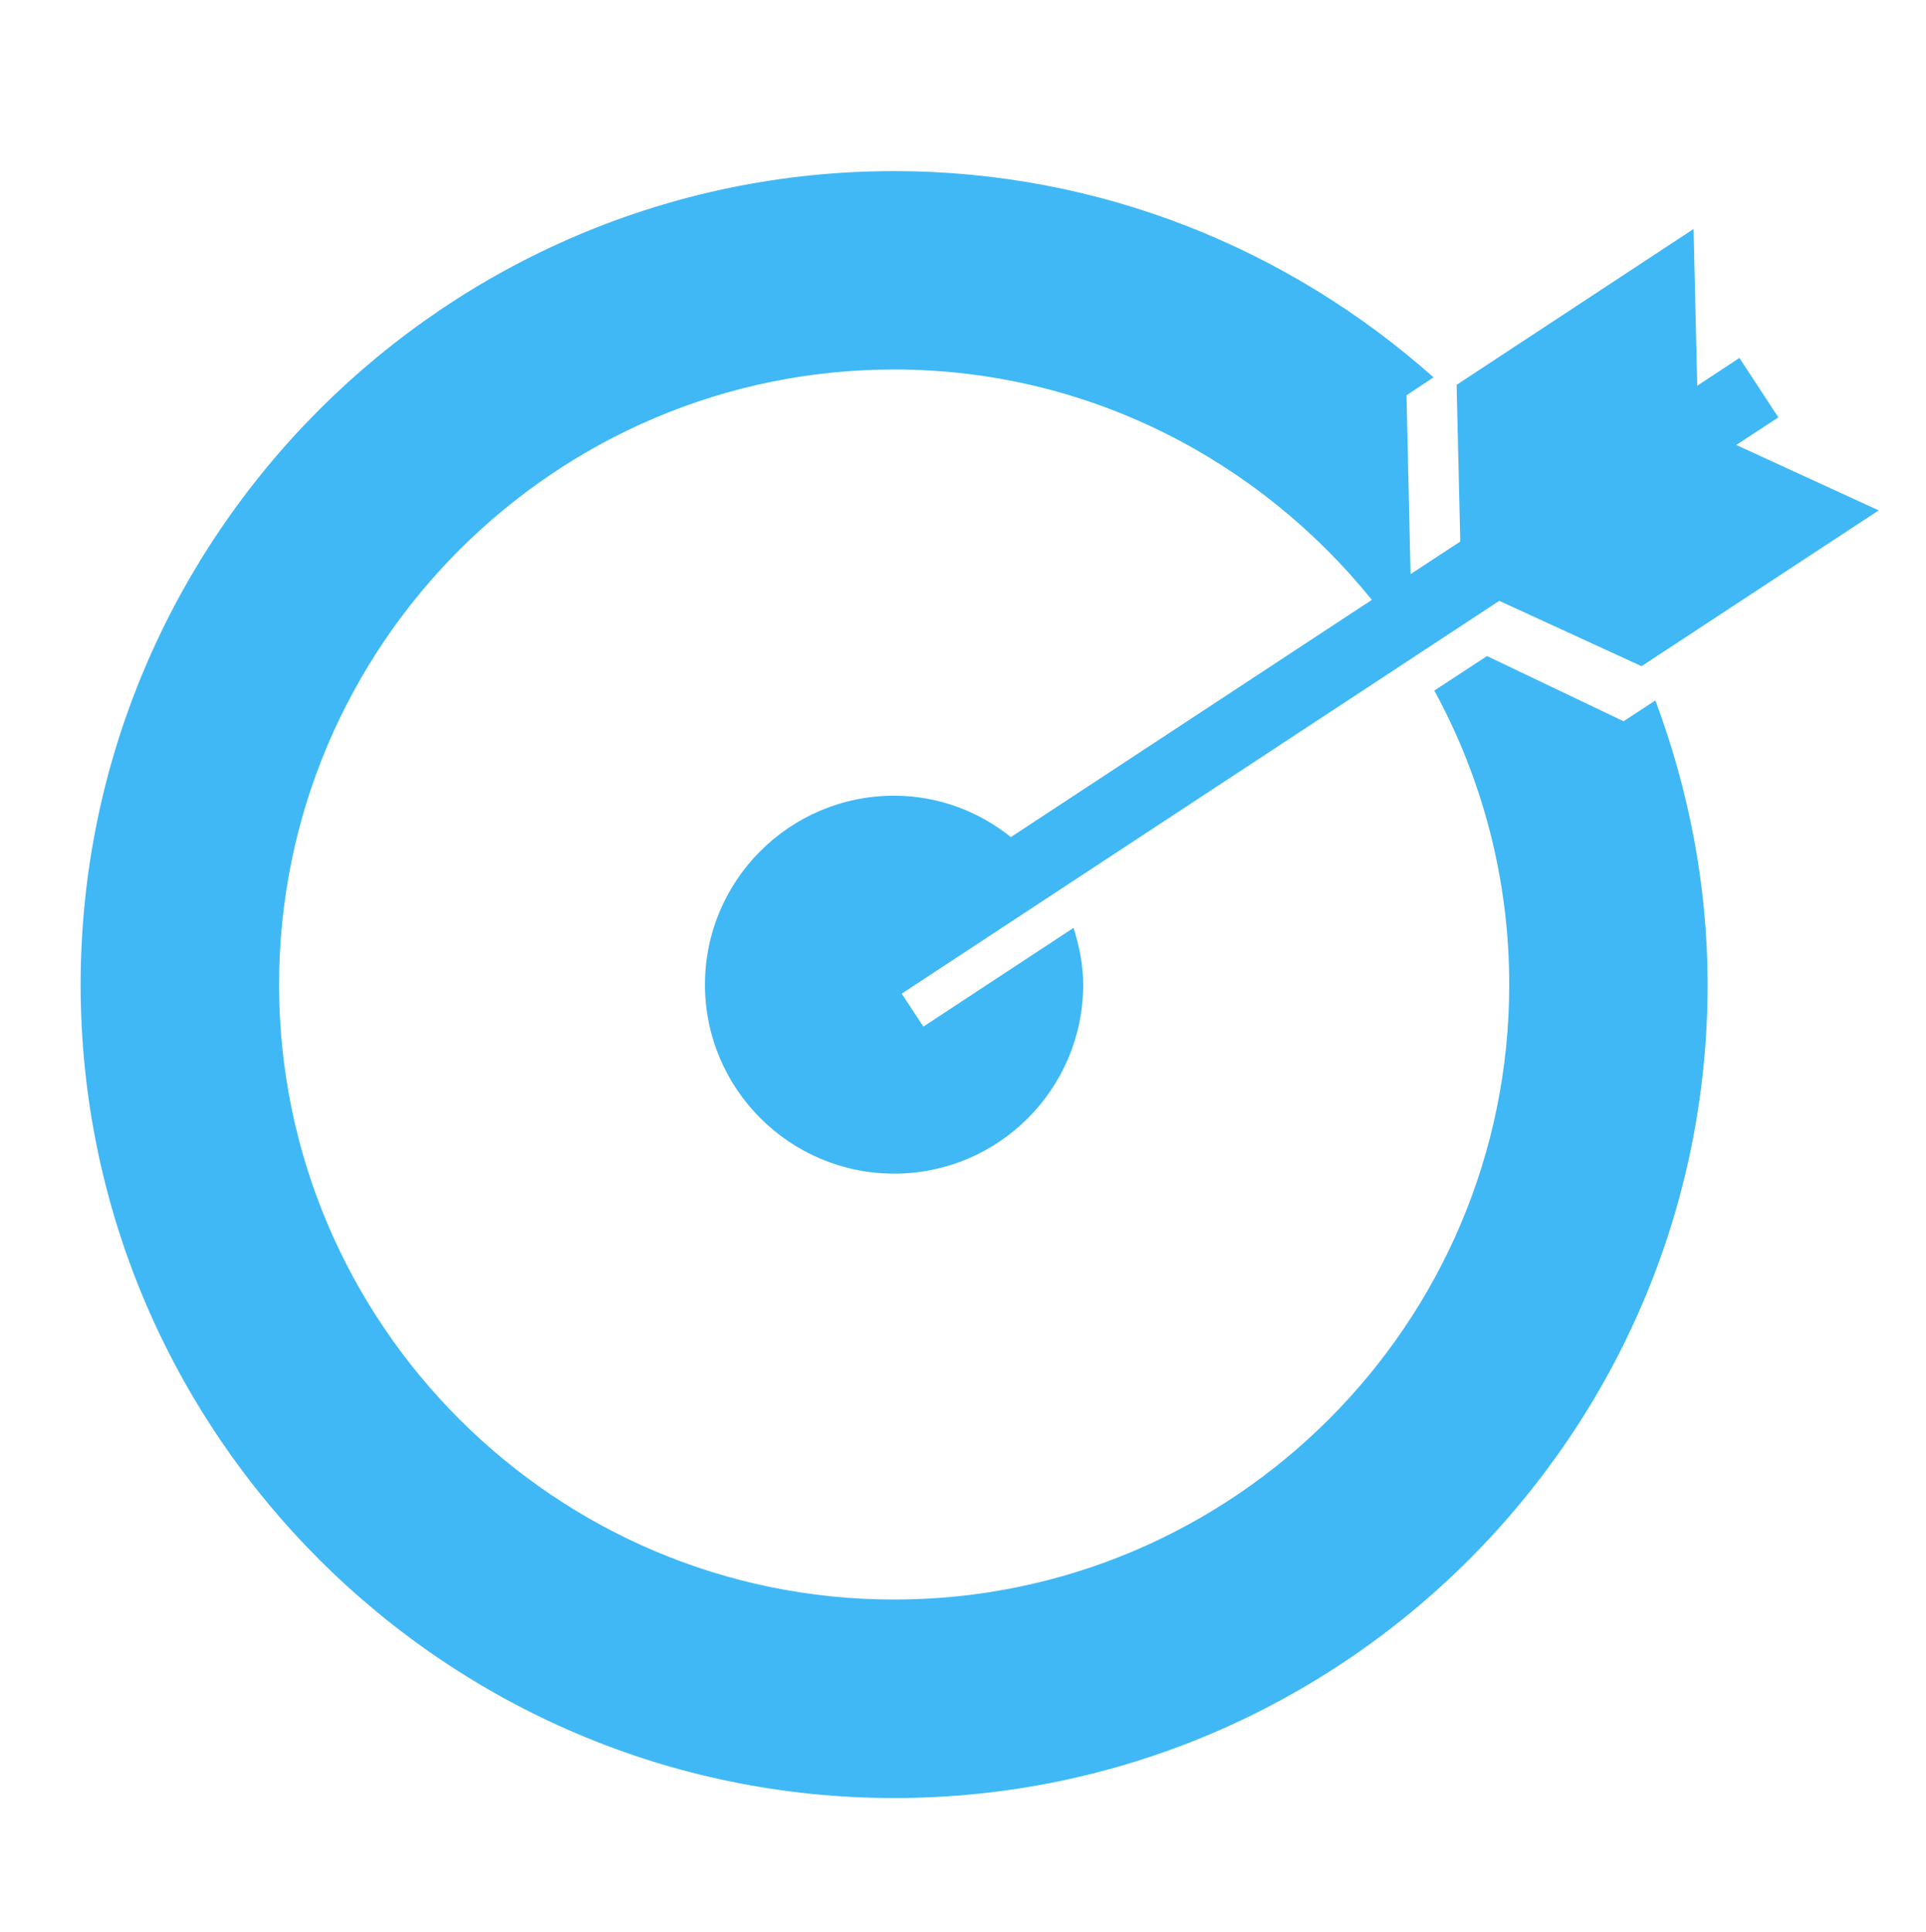 <svg xmlns="http://www.w3.org/2000/svg" xmlns:xlink="http://www.w3.org/1999/xlink" id="Layer_1" x="0px" y="0px" width="996.5px" height="999.5px" viewBox="0 0 996.5 999.5" xml:space="preserve"><g id="Layer_6" display="none">	<g display="inline">		<path fill="#343434" d="M323.904,177.488c-11.173,32.092-28.064,38.992-28.064,48.717c0,9.729,0,35.322,0,35.322l-89.169,34.656   c0,0-0.403-30.606-2.221-35.916c-1.823-5.312-12.164-1.984-25.533-0.16c-10.531,1.438-15.158-4.01-12.218-14.065   c0.653-2.231,0.606-6.289,0.089-8.595c-0.172-0.766-3.392-3.469-3.392-5.237c0-3.86,15.467-10.668,14.409-14.256   c-0.712-2.404-11.861-1.009-16.767-4.228c-3.035-1.996,1.164-5.459,1.164-6.951c0-3.967,0.018-10.625,0.018-10.625   s-18.976,1.516-21.001-3.137c-0.986-2.257,0.528-5.945,2.809-10.565c4.912-9.955,12.788-24.292,19.517-33.873   c2.263-3.213-4.288-4.733-4.288-10.15c0-11.231,3.831-35.209,11.825-46.767c14.891-21.548,39.723-30.647,70.46-30.469   C307.405,61.563,342.559,123.903,323.904,177.488z"></path>		<path fill="#343434" d="M127.783,92.133H24.324c-1.443,0-2.613,1.17-2.613,2.614v71.302c0,1.445,1.17,2.614,2.613,2.614h65.839   l23.538,28.955v-28.955h14.082c1.444,0,2.62-1.169,2.62-2.614V94.747C130.403,93.303,129.227,92.133,127.783,92.133z    M113.868,151.469H30.62v-7.9h83.248V151.469z M113.868,132.379H30.62v-7.894h83.248V132.379z M113.868,113.076H50.47v-7.894   h63.398V113.076z"></path>	</g></g><g id="Layer_2" display="none">	<g display="inline">		<g display="none">			<path display="inline" fill="#43575E" d="M56.189,373.911l-2.171,2.362c-3.031-2.728-5.808-3.871-9.619-3.871    c-5.072,0-8.585,2.66-8.585,7.011c0,4.233,2.238,6.166,9.678,8.403c7.433,2.302,11.966,4.961,11.966,12.271    c0,7.076-5.378,11.973-13.722,11.973c-5.684,0-9.86-1.994-13.241-5.193l2.179-2.361c2.9,2.728,6.165,4.477,11.004,4.477    c5.808,0,10.093-3.207,10.093-8.769c0-5.021-2.478-7.075-9.853-9.372c-8.22-2.535-11.791-5.377-11.791-11.367    c0-5.867,4.897-10.158,12.155-10.158C49.66,369.313,52.924,371.011,56.189,373.911z"></path>			<path display="inline" fill="#43575E" d="M71.056,373.001v15.419h14.692v3.025H71.056v16.929h17.84v3.024H67.427v-41.415h21.045    l-0.43,3.017H71.056z"></path>			<path display="inline" fill="#43575E" d="M129.45,390.716c0,13.606-6.654,21.345-16.928,21.345    c-9.977,0-16.871-7.497-16.871-21.276c0-13.665,6.953-21.469,16.871-21.469C122.622,369.313,129.45,376.754,129.45,390.716z     M99.462,390.782c0,12.396,5.378,18.196,13.06,18.196c8.103,0,13.117-5.803,13.117-18.265c0-12.57-5.138-18.313-13.117-18.313    C104.724,372.402,99.462,378.204,99.462,390.782z"></path>			<path display="inline" fill="#43575E" d="M160.633,392.838V411.4h-3.629v-41.416h10.035c9.977,0,14.757,3.928,14.757,11.244    c0,6.166-3.389,9.431-9.255,10.946L183.91,411.4h-4.357l-10.64-18.563H160.633z M167.527,389.871    c6.588,0,10.392-2.596,10.392-8.645c0-5.502-3.075-8.285-11.004-8.285h-6.282v16.93H167.527L167.527,389.871z"></path>			<path display="inline" fill="#43575E" d="M213.16,396.947h-21.096c0.422,8.584,4.408,12.153,9.858,12.153    c3.438,0,5.742-1.093,8.519-3.146l1.634,2.237c-2.966,2.419-6.166,3.867-10.341,3.867c-8.338,0-13.424-6.041-13.424-16.198    c0-10.102,4.896-16.754,12.637-16.754c8.229,0,12.338,5.99,12.338,15.304C213.285,395.373,213.227,396.342,213.16,396.947z     M209.838,393.318c0-6.896-2.783-11.303-8.768-11.303c-4.896,0-8.65,3.627-9.006,12.213h17.772L209.838,393.318L209.838,393.318z    "></path>			<path display="inline" fill="#43575E" d="M247.922,395.438c0,9.978-4.168,16.622-12.031,16.622c-3.986,0-7.019-1.813-9.015-4.351    v15.596l-3.499,0.488v-44.018h3.018l0.308,4.593c2.296-3.199,5.687-5.263,9.735-5.263    C244.234,379.107,247.922,385.214,247.922,395.438z M244.176,395.438c0-9.015-2.9-13.422-8.408-13.422    c-4.053,0-6.705,2.42-8.892,5.436v16.813c1.938,2.968,4.722,4.839,8.351,4.839C241.029,409.103,244.176,404.504,244.176,395.438z    "></path>			<path display="inline" fill="#43575E" d="M282.742,395.497c0,10.217-5.088,16.563-13.426,16.563    c-8.407,0-13.363-6.287-13.363-16.438c0-10.158,5.138-16.514,13.424-16.514C277.777,379.107,282.742,385.156,282.742,395.497z     M259.698,395.621c0,8.883,3.571,13.479,9.618,13.479c6.05,0,9.736-4.541,9.736-13.604c0-8.892-3.57-13.425-9.677-13.425    C263.385,382.073,259.698,386.548,259.698,395.621z"></path>			<path display="inline" fill="#43575E" d="M308.423,379.473l-0.663,3.33c-0.912-0.248-1.699-0.365-2.785-0.365    c-4.406,0-6.77,3.143-8.459,9.612V411.4h-3.514v-31.623h3.032l0.298,7.07c1.689-5.197,4.533-7.74,8.941-7.74    C306.484,379.107,307.576,379.23,308.423,379.473z"></path>			<path display="inline" fill="#43575E" d="M330.547,410.064c-1.938,1.273-4.109,1.994-6.653,1.994    c-4.771,0-7.737-2.841-7.737-8.344V382.62h-5.319v-2.843h5.319v-7.557l3.505-0.423v7.979h8.162l-0.422,2.843h-7.74v20.914    c0,3.693,1.458,5.503,4.656,5.503c1.757,0,3.266-0.48,4.84-1.45L330.547,410.064z"></path>		</g>		<g>			<path fill="#343434" d="M101.321,322.797c-48.811-0.006-52.608-63.757-52.608-83.302V33.526h261.24v169.449l-3.156,2.379    c-5.502,4.137-167.443,101.908-167.443,101.908C122.782,317.07,112.245,322.805,101.321,322.797z M101.343,315.859    c9.182,0,19.151-5.51,34.426-14.539c64.428-38.899,162.043-98.037,166.853-101.514l0.394-0.299V40.464H55.65v199.034    c0,17.909,3.294,76.354,45.678,76.361H101.343z"></path>			<path fill="#343434" d="M104.84,315.859c2.856-0.291,10.989-2.055,14.204-2.879l189.175-114.987l-199.691,56.554l13.096,13.07    C136.286,276.289,132.824,308.943,104.84,315.859z"></path>			<path fill="#343434" d="M108.528,254.547c-9.517,2.444-21.818,11.088-20.084,29.096h4.212    c-1.487-17.636,18.102-22.228,28.968-16.024l-8.767-13.388L108.528,254.547z"></path>			<path fill="#40B8F5" d="M110.627,48.301c-19.814,0-35.876,16.065-35.876,35.879c0,6.318,1.646,12.247,4.511,17.403    c-0.561-0.299-1.398-0.121-2.033,0.518c-0.736,0.736-0.896,1.763-0.372,2.292l4.212,4.211l0,0c0,0-8.964,5.863-11.98,8.877    c-2.274,2.273-2.274,5.96,0,8.238c2.274,2.274,5.96,2.274,8.235,0c3.016-3.017,8.876-11.979,8.876-11.979l0,0l4.212,4.209l0,0    c0.532,0.532,1.56,0.363,2.296-0.369c0.633-0.638,0.816-1.472,0.517-2.037c5.16,2.868,11.084,4.515,17.403,4.515    c19.814,0,35.883-16.062,35.883-35.876S130.441,48.301,110.627,48.301z M110.627,114.5c-16.747,0-30.316-13.576-30.316-30.32    c0-16.747,13.569-30.319,30.316-30.319s30.316,13.573,30.316,30.319C140.943,100.924,127.374,114.5,110.627,114.5z"></path>			<rect x="162.892" y="78.315" fill="#343434" width="128.45" height="13.43"></rect>			<rect x="162.892" y="111.895" fill="#343434" width="128.45" height="13.431"></rect>			<rect x="73.067" y="145.476" fill="#343434" width="218.275" height="13.43"></rect>			<rect x="73.067" y="179.057" fill="#343434" width="218.275" height="13.432"></rect>		</g>	</g></g><g id="Layer_3" display="none">	<g display="inline">		<polygon fill="#40B8F5" points="227.939,164.451 261.261,188.676 316.081,113.297 261.271,37.871 227.939,62.096 250.174,92.691    59.003,92.691 59.003,133.903 250.162,133.903   "></polygon>		<polygon fill="#343434" points="121.677,175.356 88.355,151.131 33.522,226.534 88.355,301.911 121.677,277.686 99.455,247.139    290.614,247.139 290.614,205.927 99.455,205.927   "></polygon>	</g></g><g id="meeting_5_" display="none">	<g id="meeting" display="inline">		<g>			<g>				<path fill="#40B8F5" d="M-160.202-396.461c0,88.476-69.742,160.181-155.755,160.181s-155.738-71.705-155.738-160.181     c0-88.51,69.725-160.214,155.738-160.214S-160.202-484.971-160.202-396.461z"></path>				<g>					<path fill="#40B8F5" d="M-98.366-65.012c0-85.547-56.017-154.875-125.138-154.875h-184.874      c-69.155,0-125.188,69.328-125.188,154.875l-43.514,267.978c0,102.596,67.242,116.37,150.175,116.37h221.861      c82.965,0,150.226-13.774,150.226-116.37L-98.366-65.012z M-318.162,241.778l-53.398-94.227l30.926-263.052      c-6.681-2.755-19.114-14.809-22.317-66.056c0,0,53.399-31.132,102.354,0c0,0,4.271,47.252-20.887,65.781l21.163,263.327      L-318.162,241.778z"></path>				</g>			</g>			<g>				<path fill="#40B8F5" d="M203.274-486.313c0,79.659-62.782,144.2-140.151,144.2c-77.421,0-140.206-64.541-140.206-144.2     c0-79.591,62.785-144.166,140.206-144.166C140.492-630.479,203.274-565.904,203.274-486.313z"></path>				<path fill="#40B8F5" d="M258.931-187.997c0-77.007-50.421-139.376-112.619-139.376H-20.102     c-52.486,0-96.466,44.495-108.951,104.628c35.542,27.31,59.357,75.938,59.357,131.56l40.45,249.103h192.172     c74.667,0,135.212-12.364,135.212-104.732L258.931-187.997z M113.181,3.318L61.143,88.109L13.081,3.318l27.811-236.74     c-6.01-2.48-17.187-13.329-20.079-59.409c0,0,48.061-28.069,92.109,0c0,0,3.839,42.465-18.804,59.134L113.181,3.318z"></path>			</g>		</g>	</g></g><g display="none">	<path display="inline" fill="#40B8F5" d="M-491.853-308.184c0,63.799,51.694,115.514,115.513,115.514  c59.344,0,108.129-44.757,114.7-102.29h-129.165v-127.763C-447.787-415.56-491.853-367.059-491.853-308.184z"></path>	<path display="inline" fill="#40B8F5" d="M-376.339-423.698c-0.447,0-0.854,0.122-1.282,0.122v115.393h116.796  C-260.825-371.943-312.54-423.698-376.339-423.698z M-364.397-409.823c46.466,5.411,83.512,42.153,89.514,88.455h-89.514V-409.823z  "></path>	<polygon display="inline" fill="#40B8F5" points="-208.032,-332.069 -130.236,-320.309 -23.917,-320.309 0.129,-344.519   -208.032,-344.519  "></polygon>	<path display="inline" fill="#40B8F5" d="M-208.032-395.134v24.25H65.21c-6.185-7.08-11.413-15.258-15.542-24.25H-208.032z"></path>	<path display="inline" fill="#40B8F5" d="M-610.5-577.5v103.959h46.364v365.38h560.46c0.224-8.911,0.448-17.984,0.712-27.181  h-533.953v-338.2H44.276c11.392-38.858,42.784-66.933,79.688-66.933c36.925,0,68.315,28.075,79.668,66.933h35.684v113.113  c11.86,6.063,21.565,16.112,27.199,28.645v-141.758h46.345V-577.5H-610.5z"></path>	<path display="inline" fill="#40B8F5" d="M123.964-364.701c34.361,0,62.171-34.422,62.171-76.819  c0-42.437-27.81-76.819-62.171-76.819c-34.361,0-62.191,34.382-62.191,76.819C61.772-399.123,89.603-364.701,123.964-364.701z"></path>	<path display="inline" fill="#40B8F5" d="M210.304-345.74c-0.631,0.041-1.198,0.203-1.811,0.284  c-0.631-0.203-1.239-0.446-1.87-0.527c-10.192-1.221-20.304-2.036-30.415-2.768l-0.245,0.896l26.651,22.541l-31.839,15.99  l14.729,25.269l-40.545,89.473l-6.53-126.378l5.859-5.086l-7.771-28.319h-25.125l-7.752,28.319l5.86,5.086l-6.552,126.5  l-40.586-89.595l14.771-25.269l-31.839-15.99l26.65-22.541l-0.183-0.65c-7.202,0.569-14.363,0.935-21.606,1.748  c-2.604-0.041-5.208,0.164-7.751,0.691c-0.366,0.042-0.733,0.042-1.078,0.083c-1.506,0.203-2.91,0.813-4.273,1.586  c-4.597,1.75-8.931,4.395-12.654,8.098l-49.029,49.354l-2.278,2.32l-27.444-4.151l-137.587-20.791  c-4.415,28.807-7.894,57.736-10.417,86.746l138.604,12.37l34.667,3.093l8.646,0.772l2.054,0.203  c4.028-2.115,36.823-16.52,36.823-16.52l3.642-4.109c-2.461,69.21-4.435,138.422-5.331,207.672c0,0.691,0.224,1.262,0.265,1.872  c2.727,0,5.473,0,8.219,0l9.297,296.984h84.693c2.584-86.584,0.996-238.312,0.223-296.984c2.87,0,5.737,0,8.605,0l9.318,296.984  h84.673c2.583-86.584,0.995-238.312,0.243-296.984c2.869,0,5.737,0,8.606,0c0.021-0.529,0.162-1.018,0.224-1.505  c13.039-0.692,26.061-1.547,39.06-2.604L247.27-311.398C245.541-331.621,229.001-346.634,210.304-345.74z"></path></g><g>	<path fill="#40B8F5" d="M840.018,373.201l-70.655-33.741l-27.254,17.859c24.678,45.322,38.759,97.114,38.759,152.199  c0,175.46-142.767,318.147-318.246,318.147c-175.461,0-318.225-142.688-318.225-318.147c0-175.577,142.764-318.324,318.225-318.324  c99.942,0,188.688,46.795,247.162,119.194L523.013,433.146c-16.579-13.306-37.518-21.42-60.392-21.42  c-54.038,0-97.87,43.772-97.87,97.792c0,53.863,43.832,97.772,97.87,97.772c54.114,0,97.813-43.909,97.813-97.772  c0-10.227-2.034-20.028-4.998-29.402l-77.688,51.094l-11.195-17.063l309.161-203.254l73.602,33.817l122.719-80.611l-73.716-33.857  l21.808-14.274l-20.161-30.757l-21.828,14.39l-1.899-81.116l-122.603,80.651l1.898,81.077l-25.723,16.871l-2.091-92.543  l14.002-9.278C667.328,129.138,569.748,88.541,462.621,88.541c-232.017,0-420.899,188.901-420.899,420.977  c0,232.074,188.882,420.859,420.899,420.859c232.076,0,420.88-188.785,420.88-420.859c0-51.772-9.898-101.26-27.02-147.086  L840.018,373.201z"></path></g></svg>